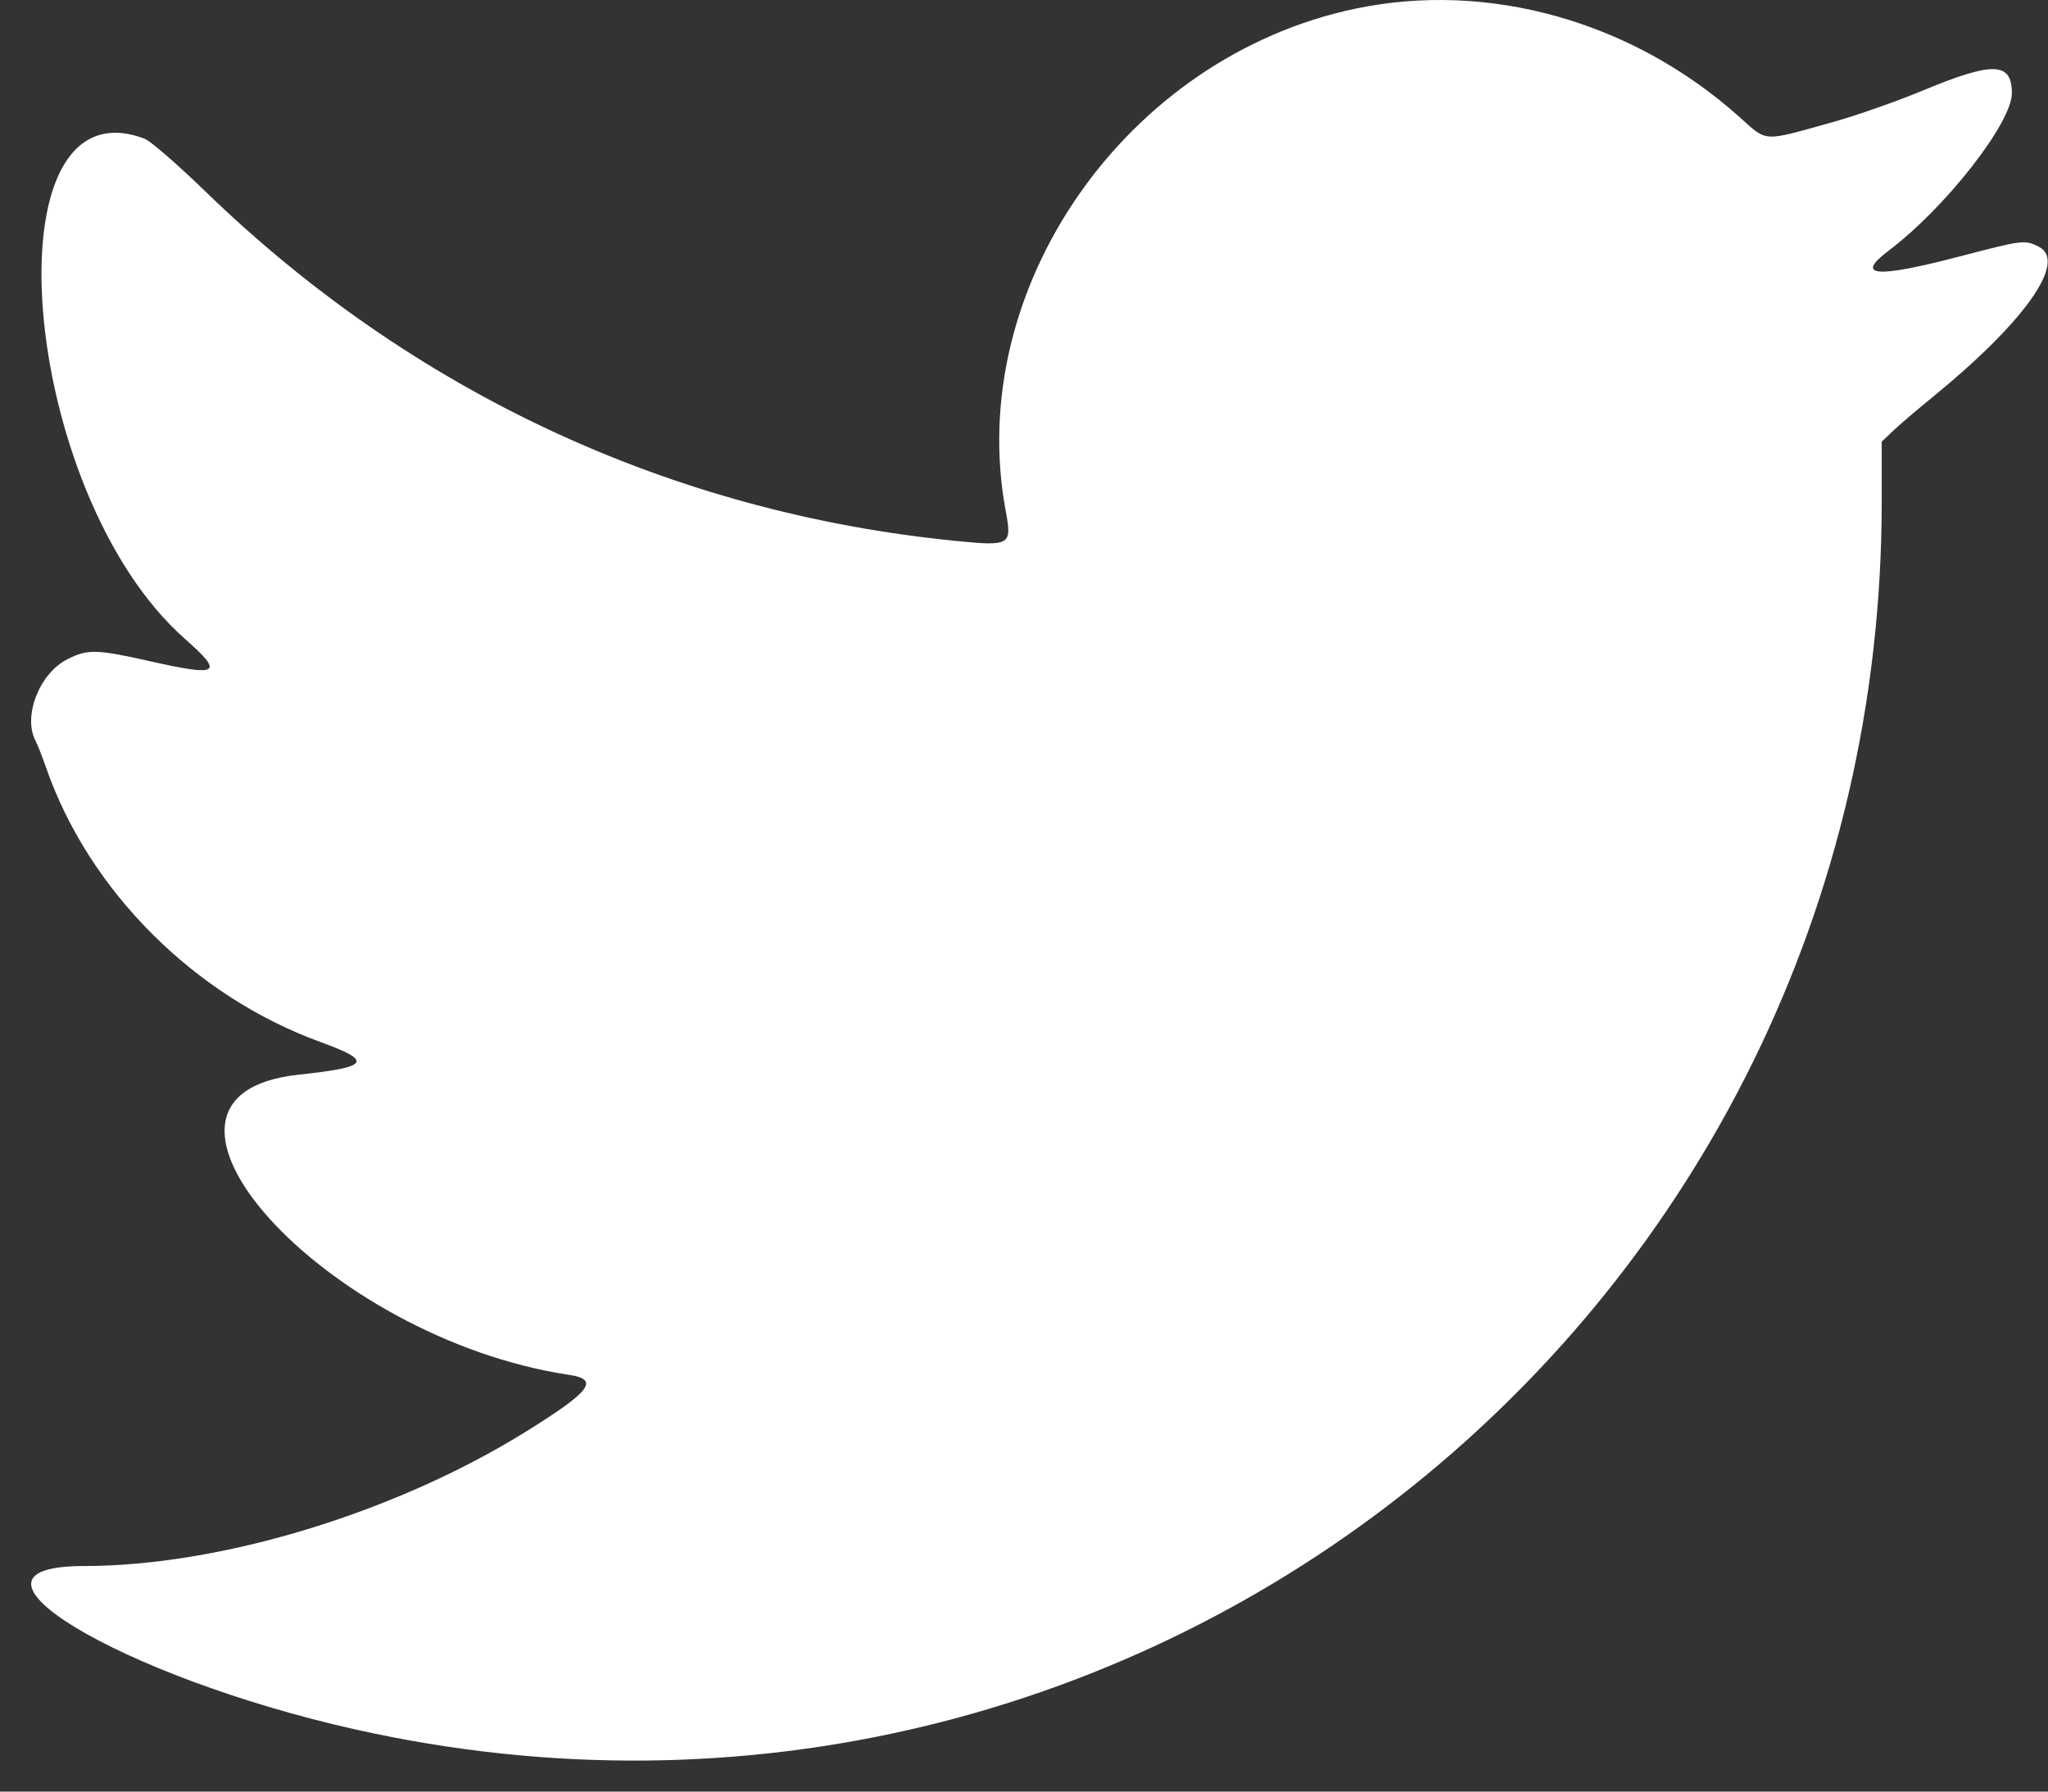 <svg width="56" height="49" viewBox="0 0 56 49" fill="none" xmlns="http://www.w3.org/2000/svg">
<rect x="0" y="0" width="56" height="49" fill="#333333" stroke="none"/>
<path fill-rule="evenodd" clip-rule="evenodd" d="M37.057 0.238C30.779 1.557 26.364 7.906 27.501 13.98C27.675 14.91 27.625 14.941 26.155 14.796C18.362 14.028 11.278 10.73 5.607 5.227C4.858 4.5 4.115 3.856 3.956 3.795C-0.388 2.144 0.521 13.463 5.055 17.471C6.137 18.427 6.001 18.513 4.09 18.082C2.645 17.756 2.392 17.75 1.842 18.03C1.073 18.423 0.619 19.591 0.974 20.267C1.028 20.37 1.157 20.697 1.26 20.994C2.429 24.359 5.314 27.245 8.762 28.499C10.214 29.027 10.108 29.184 8.157 29.394C2.884 29.963 8.872 36.599 15.566 37.603C16.397 37.728 16.155 38.05 14.41 39.137C10.824 41.372 6.037 42.831 2.295 42.831C-1.729 42.831 3.284 45.855 9.698 47.296C31.224 52.133 51.452 35.873 51.453 13.733L51.453 12.08L51.755 11.792C51.92 11.633 52.413 11.213 52.849 10.857C55.364 8.804 56.531 7.154 55.753 6.751C55.37 6.554 55.318 6.56 53.59 7.012C51.295 7.614 50.702 7.566 51.642 6.856C53.197 5.682 55.012 3.362 55.012 2.549C55.012 1.692 54.497 1.677 52.577 2.476C51.861 2.774 50.744 3.165 50.097 3.345C48.161 3.883 48.339 3.894 47.555 3.193C44.635 0.58 40.699 -0.528 37.057 0.238Z" fill="white"/>
</svg>
